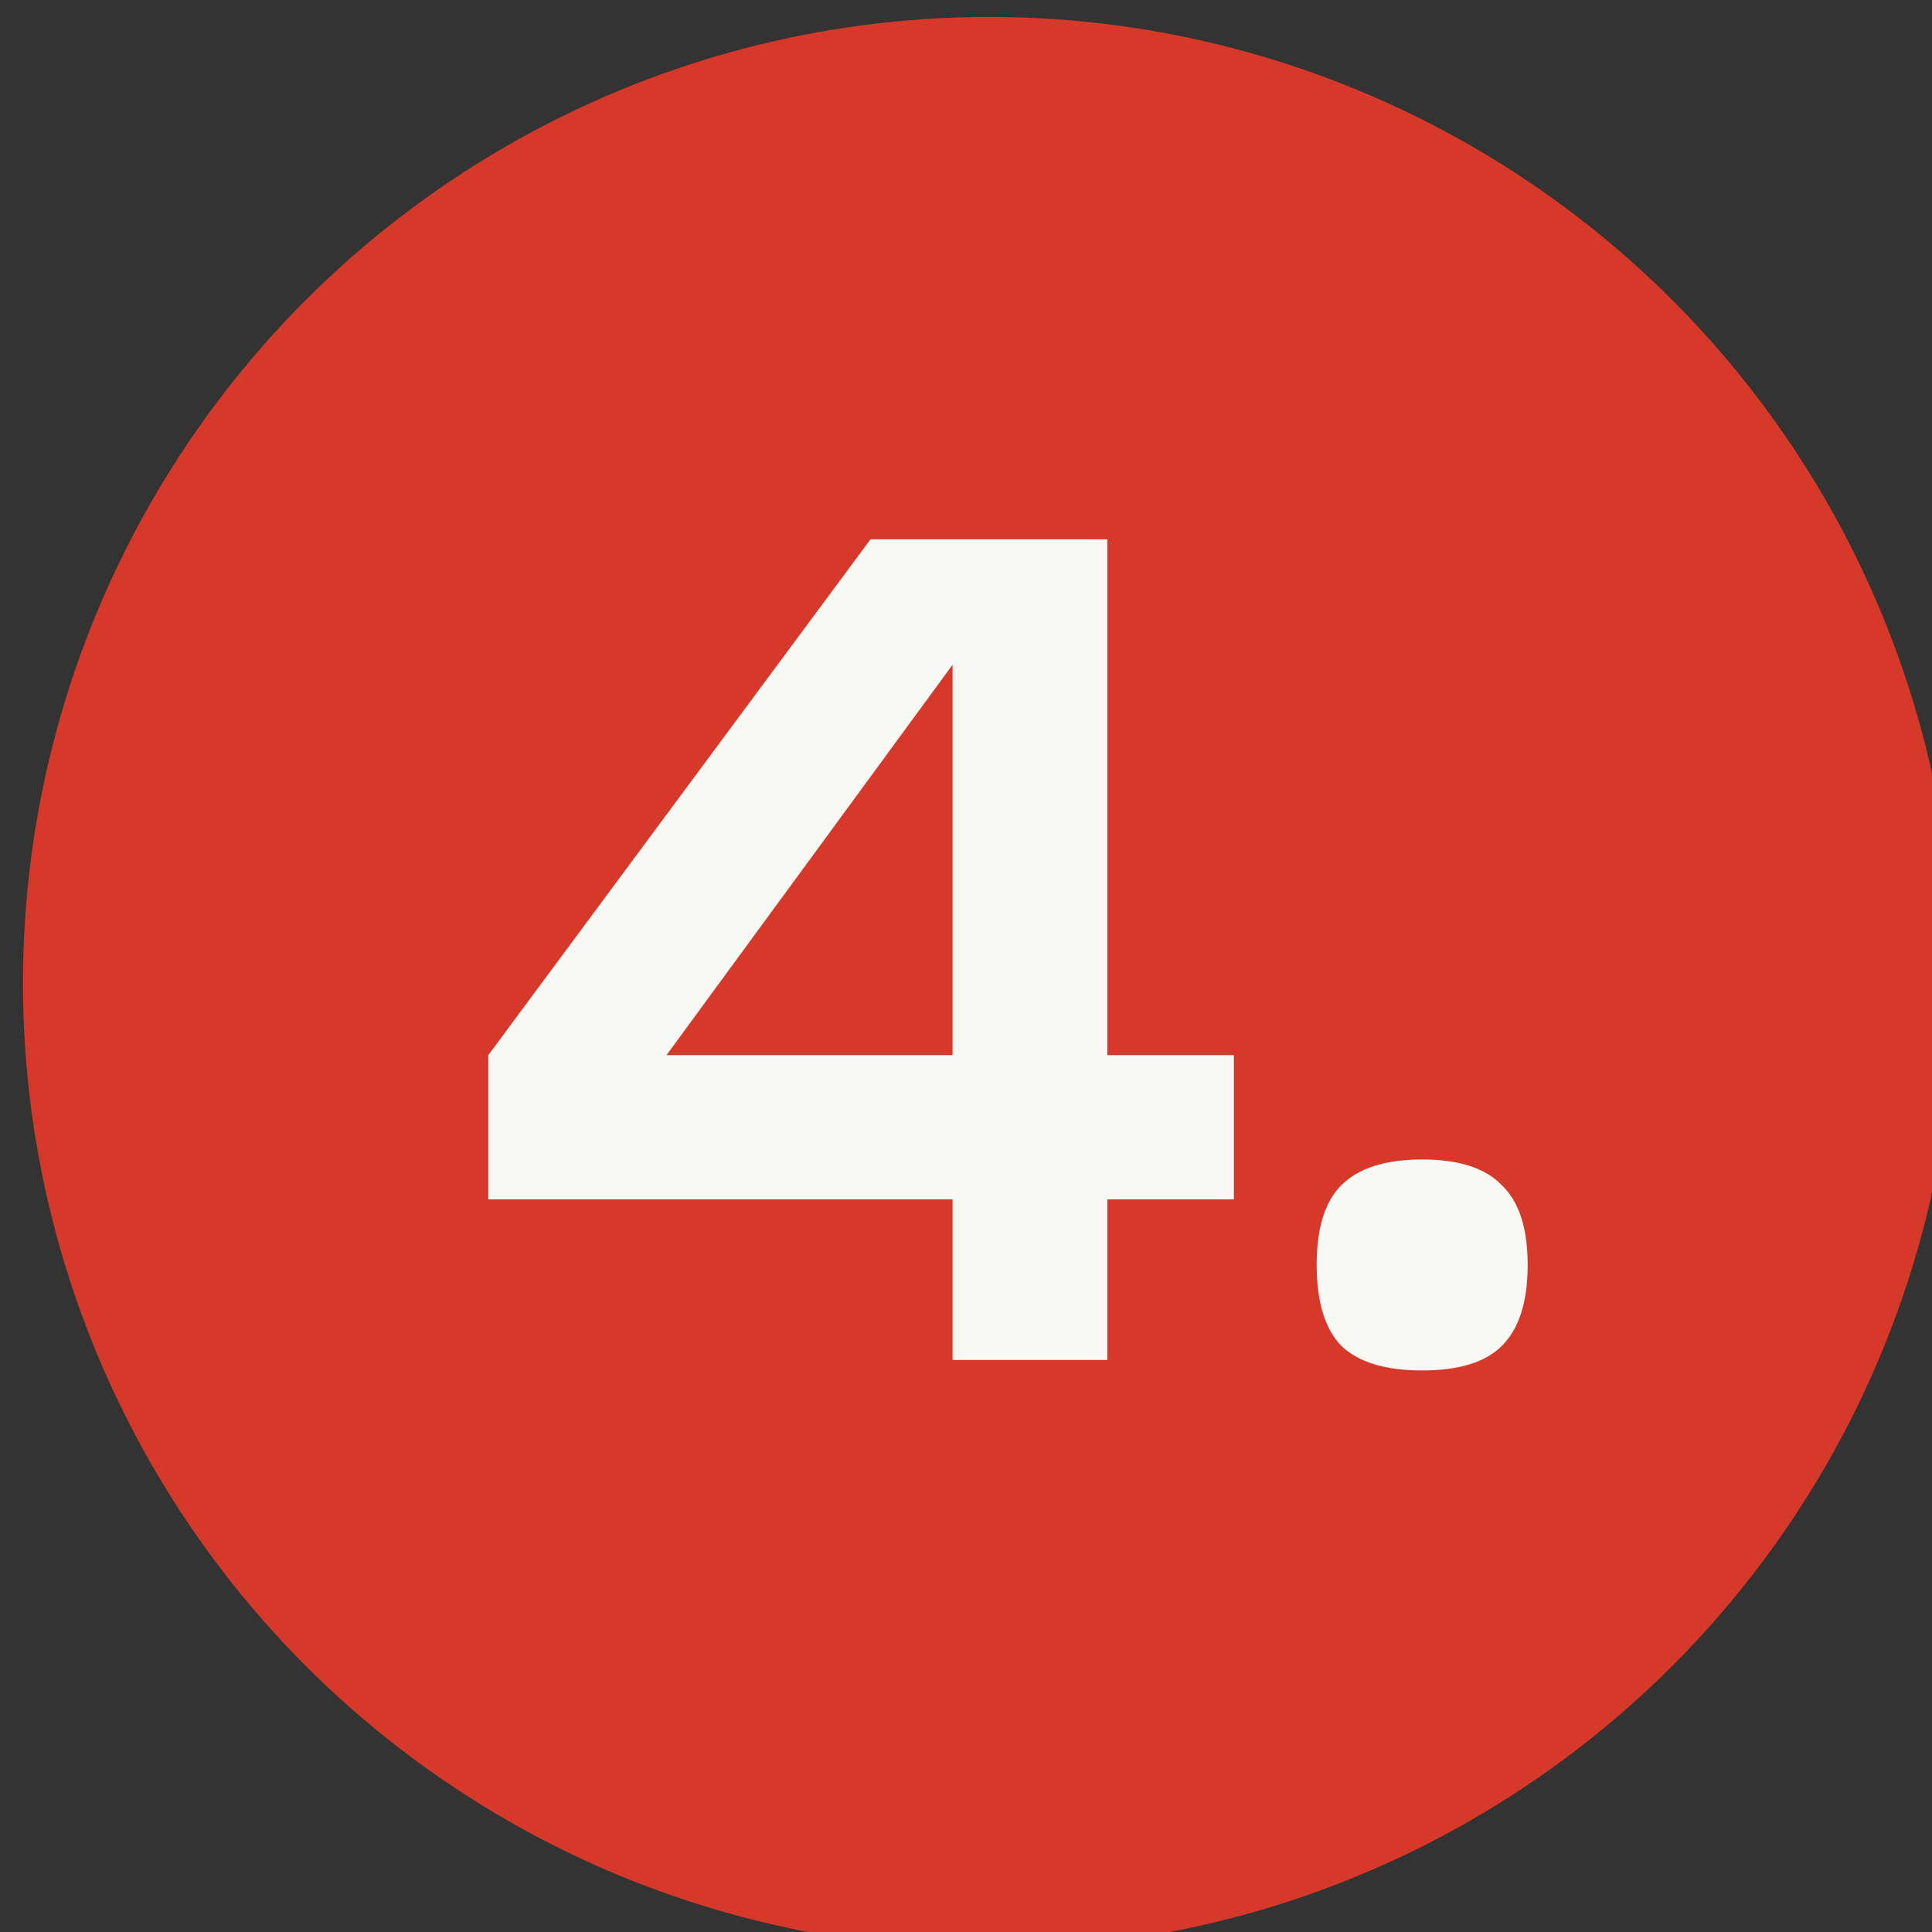 <?xml version="1.0" encoding="UTF-8"?> <svg xmlns="http://www.w3.org/2000/svg" viewBox="0 0 42.99 42.99" data-guides="{&quot;vertical&quot;:[],&quot;horizontal&quot;:[]}"><rect x="0" y="0" width="42.99" height="42.99" fill="#333333" stroke="none"/><ellipse fill="#d63829" cx="22.007" cy="21.873" r="21.5" id="tSvgb92869b7b6" title="Ellipse 3" fill-opacity="1" stroke="none" stroke-opacity="1" rx="21.496" ry="21.496" style="transform: rotate(0deg);"></ellipse><path fill="#F8F8F5" stroke="none" fill-opacity="1" stroke-width="1" stroke-opacity="1" id="tSvg4657180e6b" title="Path 1" d="M27.456 26.687C26.517 26.687 25.578 26.687 24.639 26.687C24.639 27.878 24.639 29.069 24.639 30.261C23.491 30.261 22.343 30.261 21.196 30.261C21.196 29.069 21.196 27.878 21.196 26.687C17.752 26.687 14.309 26.687 10.866 26.687C10.866 25.617 10.866 24.548 10.866 23.478C13.7 19.652 16.535 15.826 19.37 12.001C21.126 12.001 22.883 12.001 24.639 12.001C24.639 15.826 24.639 19.652 24.639 23.478C25.578 23.478 26.517 23.478 27.456 23.478C27.456 24.548 27.456 25.617 27.456 26.687ZM14.831 23.478C16.952 23.478 19.074 23.478 21.196 23.478C21.196 20.583 21.196 17.687 21.196 14.792C19.074 17.687 16.952 20.583 14.831 23.478ZM29.846 29.948C29.48 29.565 29.298 28.965 29.298 28.148C29.298 27.33 29.48 26.739 29.846 26.374C30.228 25.991 30.828 25.8 31.645 25.8C32.463 25.8 33.054 25.991 33.419 26.374C33.802 26.739 33.993 27.33 33.993 28.148C33.993 28.965 33.802 29.565 33.419 29.948C33.054 30.313 32.463 30.495 31.645 30.495C30.828 30.495 30.228 30.313 29.846 29.948Z"></path><defs></defs></svg> 
